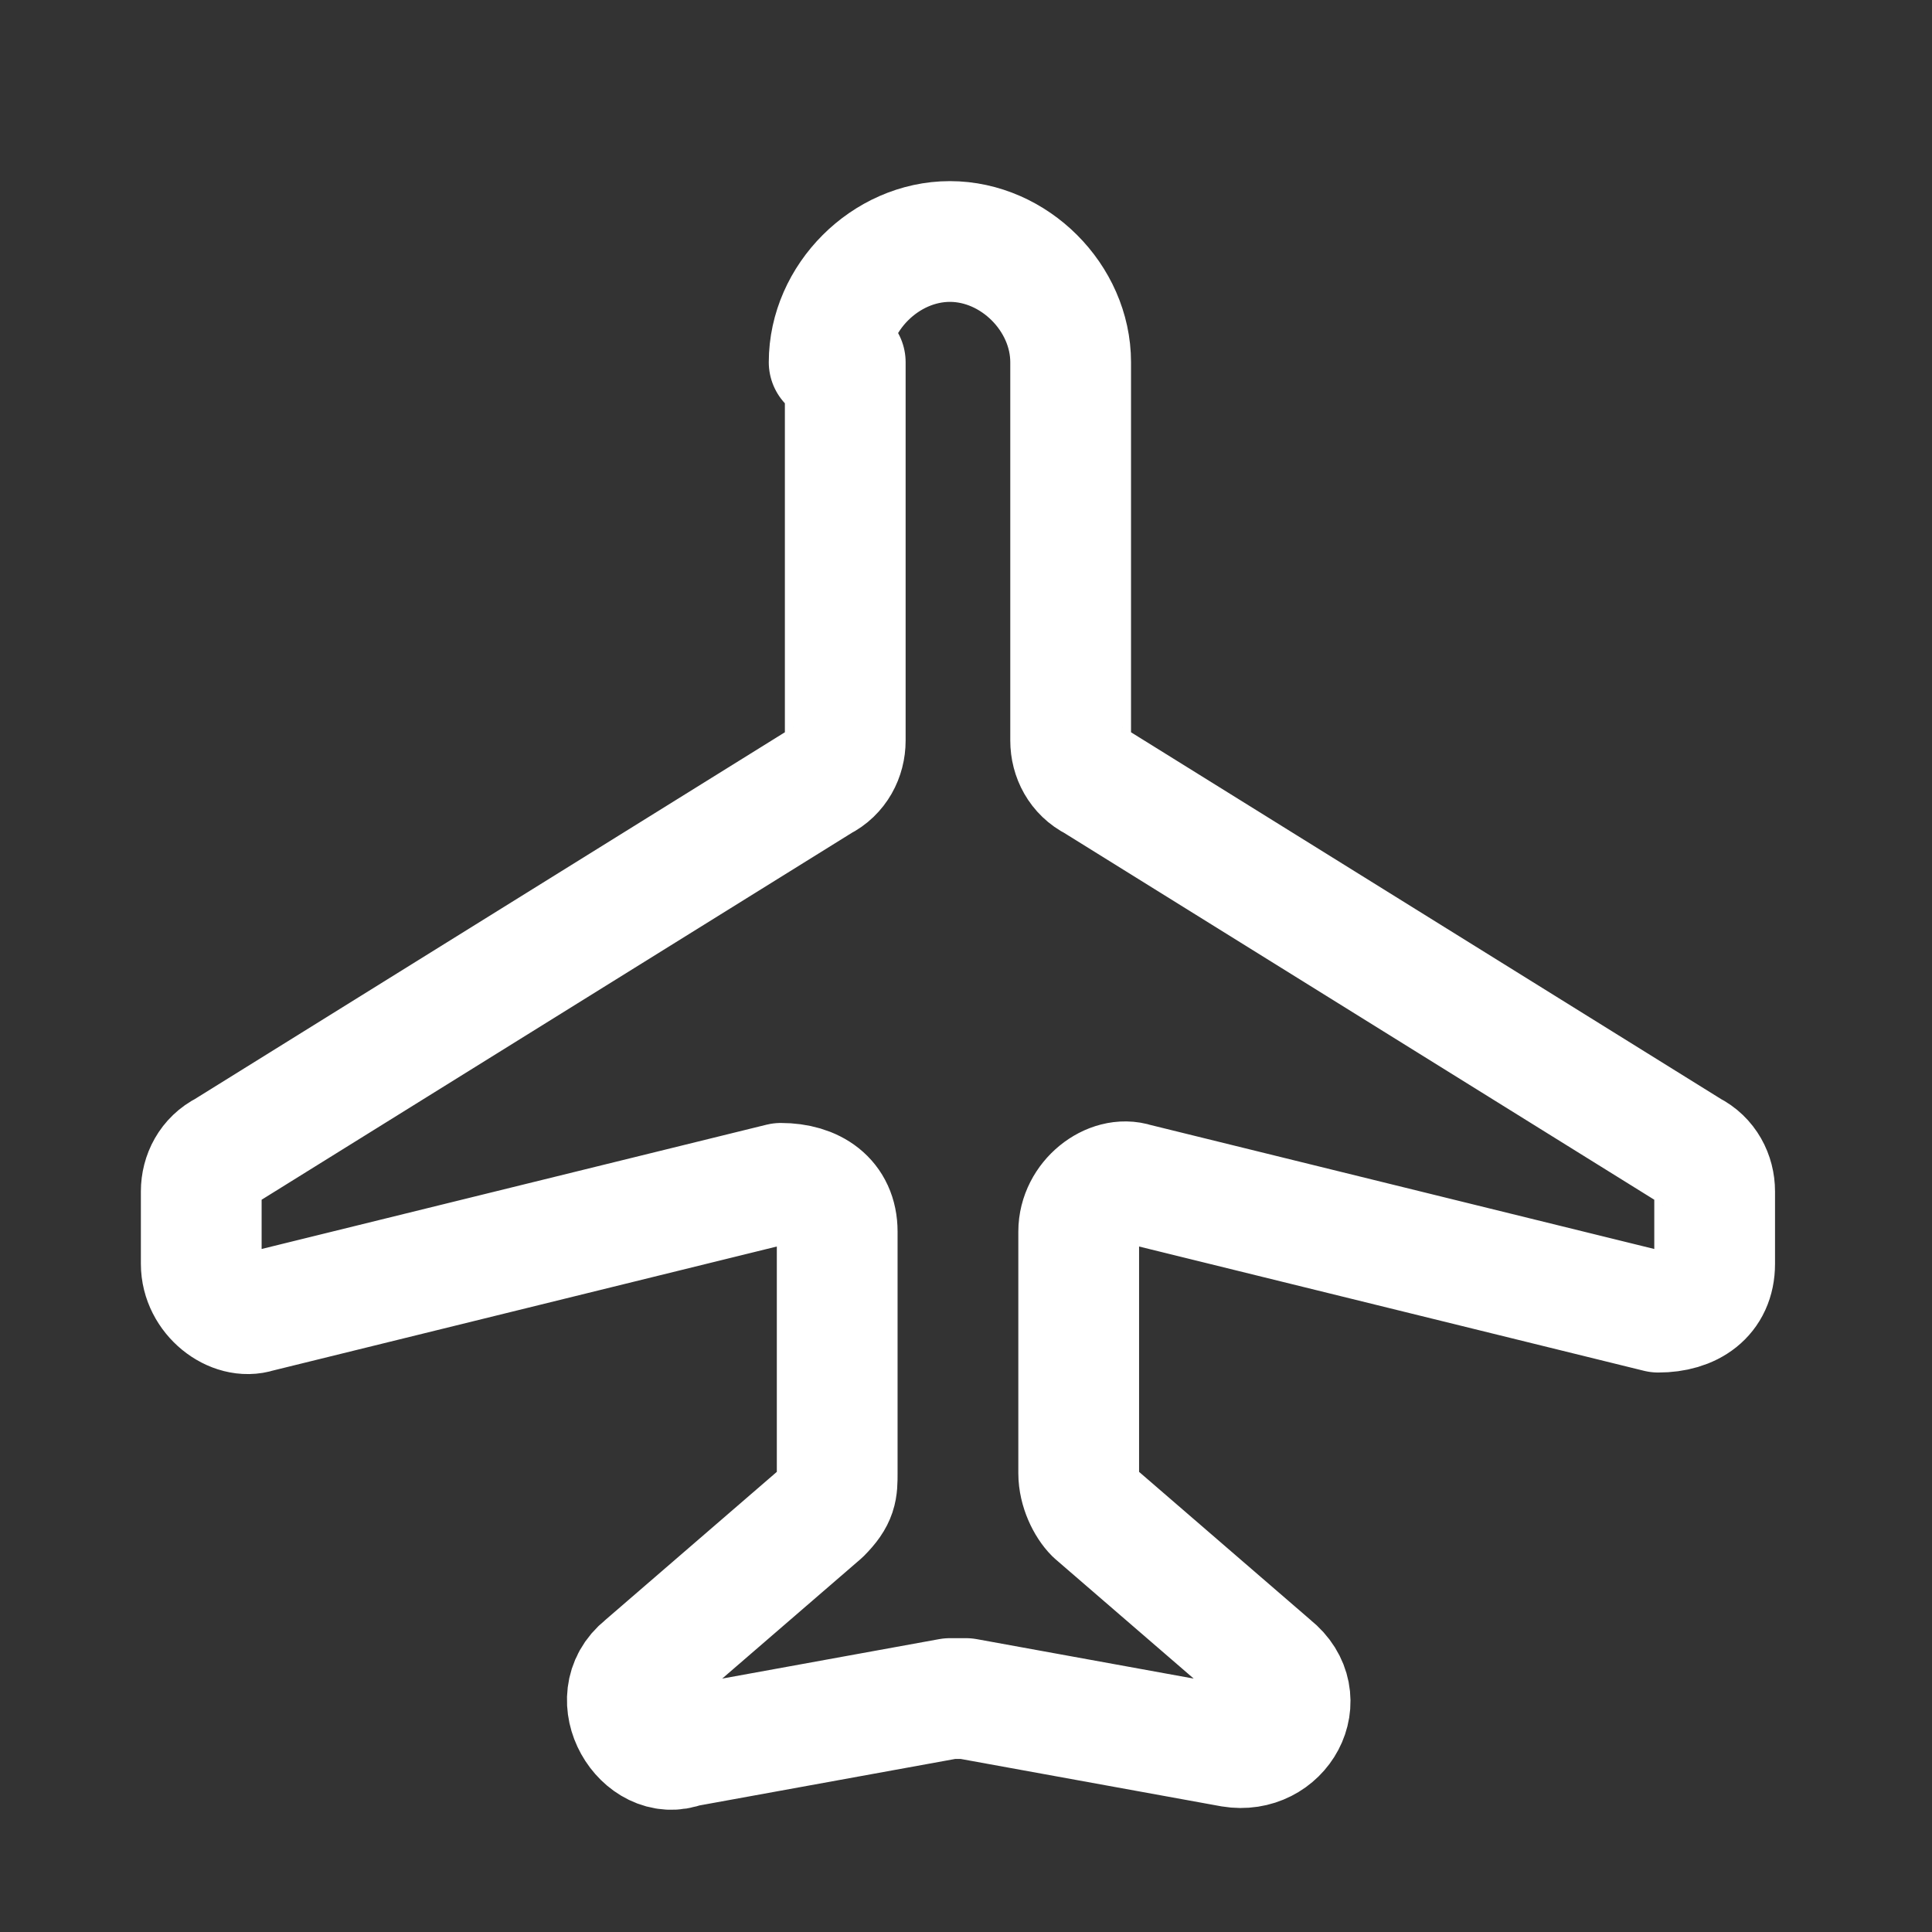 <?xml version="1.0" encoding="UTF-8"?>
<svg xmlns="http://www.w3.org/2000/svg" version="1.1" viewBox="0 0 24 24">
  <rect x="0" y="0" width="24" height="24" fill="#333333" stroke="none"/>
  <defs>
    <style>
      .cls-1 {
        fill: none;
        stroke: #fff;
        stroke-linecap: round;
        stroke-linejoin: round;
        stroke-width: 1.5px;
      }
    </style>
  </defs>
  <!-- Generator: Adobe Illustrator 28.7.0, SVG Export Plug-In . SVG Version: 1.2.0 Build 136)  -->
  <g>
    <g id="Layer_1">
      <path class="cls-1" d="M10.5,4.5v4.7c0,.2-.1.4-.3.5l-7.4,4.6c-.2.1-.3.3-.3.5v.9c0,.4.4.7.7.6l6.5-1.6c.4,0,.7.2.7.6v3c0,.2,0,.3-.2.5l-2.2,1.9c-.5.4,0,1.2.5,1l3.3-.6c0,0,.1,0,.2,0l3.3.6c.6.1,1-.6.5-1l-2.2-1.9c-.1-.1-.2-.3-.2-.5v-3c0-.4.4-.7.7-.6l6.5,1.6c.4,0,.7-.2.7-.6v-.9c0-.2-.1-.4-.3-.5l-7.4-4.6c-.2-.1-.3-.3-.3-.5v-4.7c0-.8-.7-1.5-1.5-1.5s-1.5.7-1.5,1.5Z"/>
    </g>
  </g>
</svg>